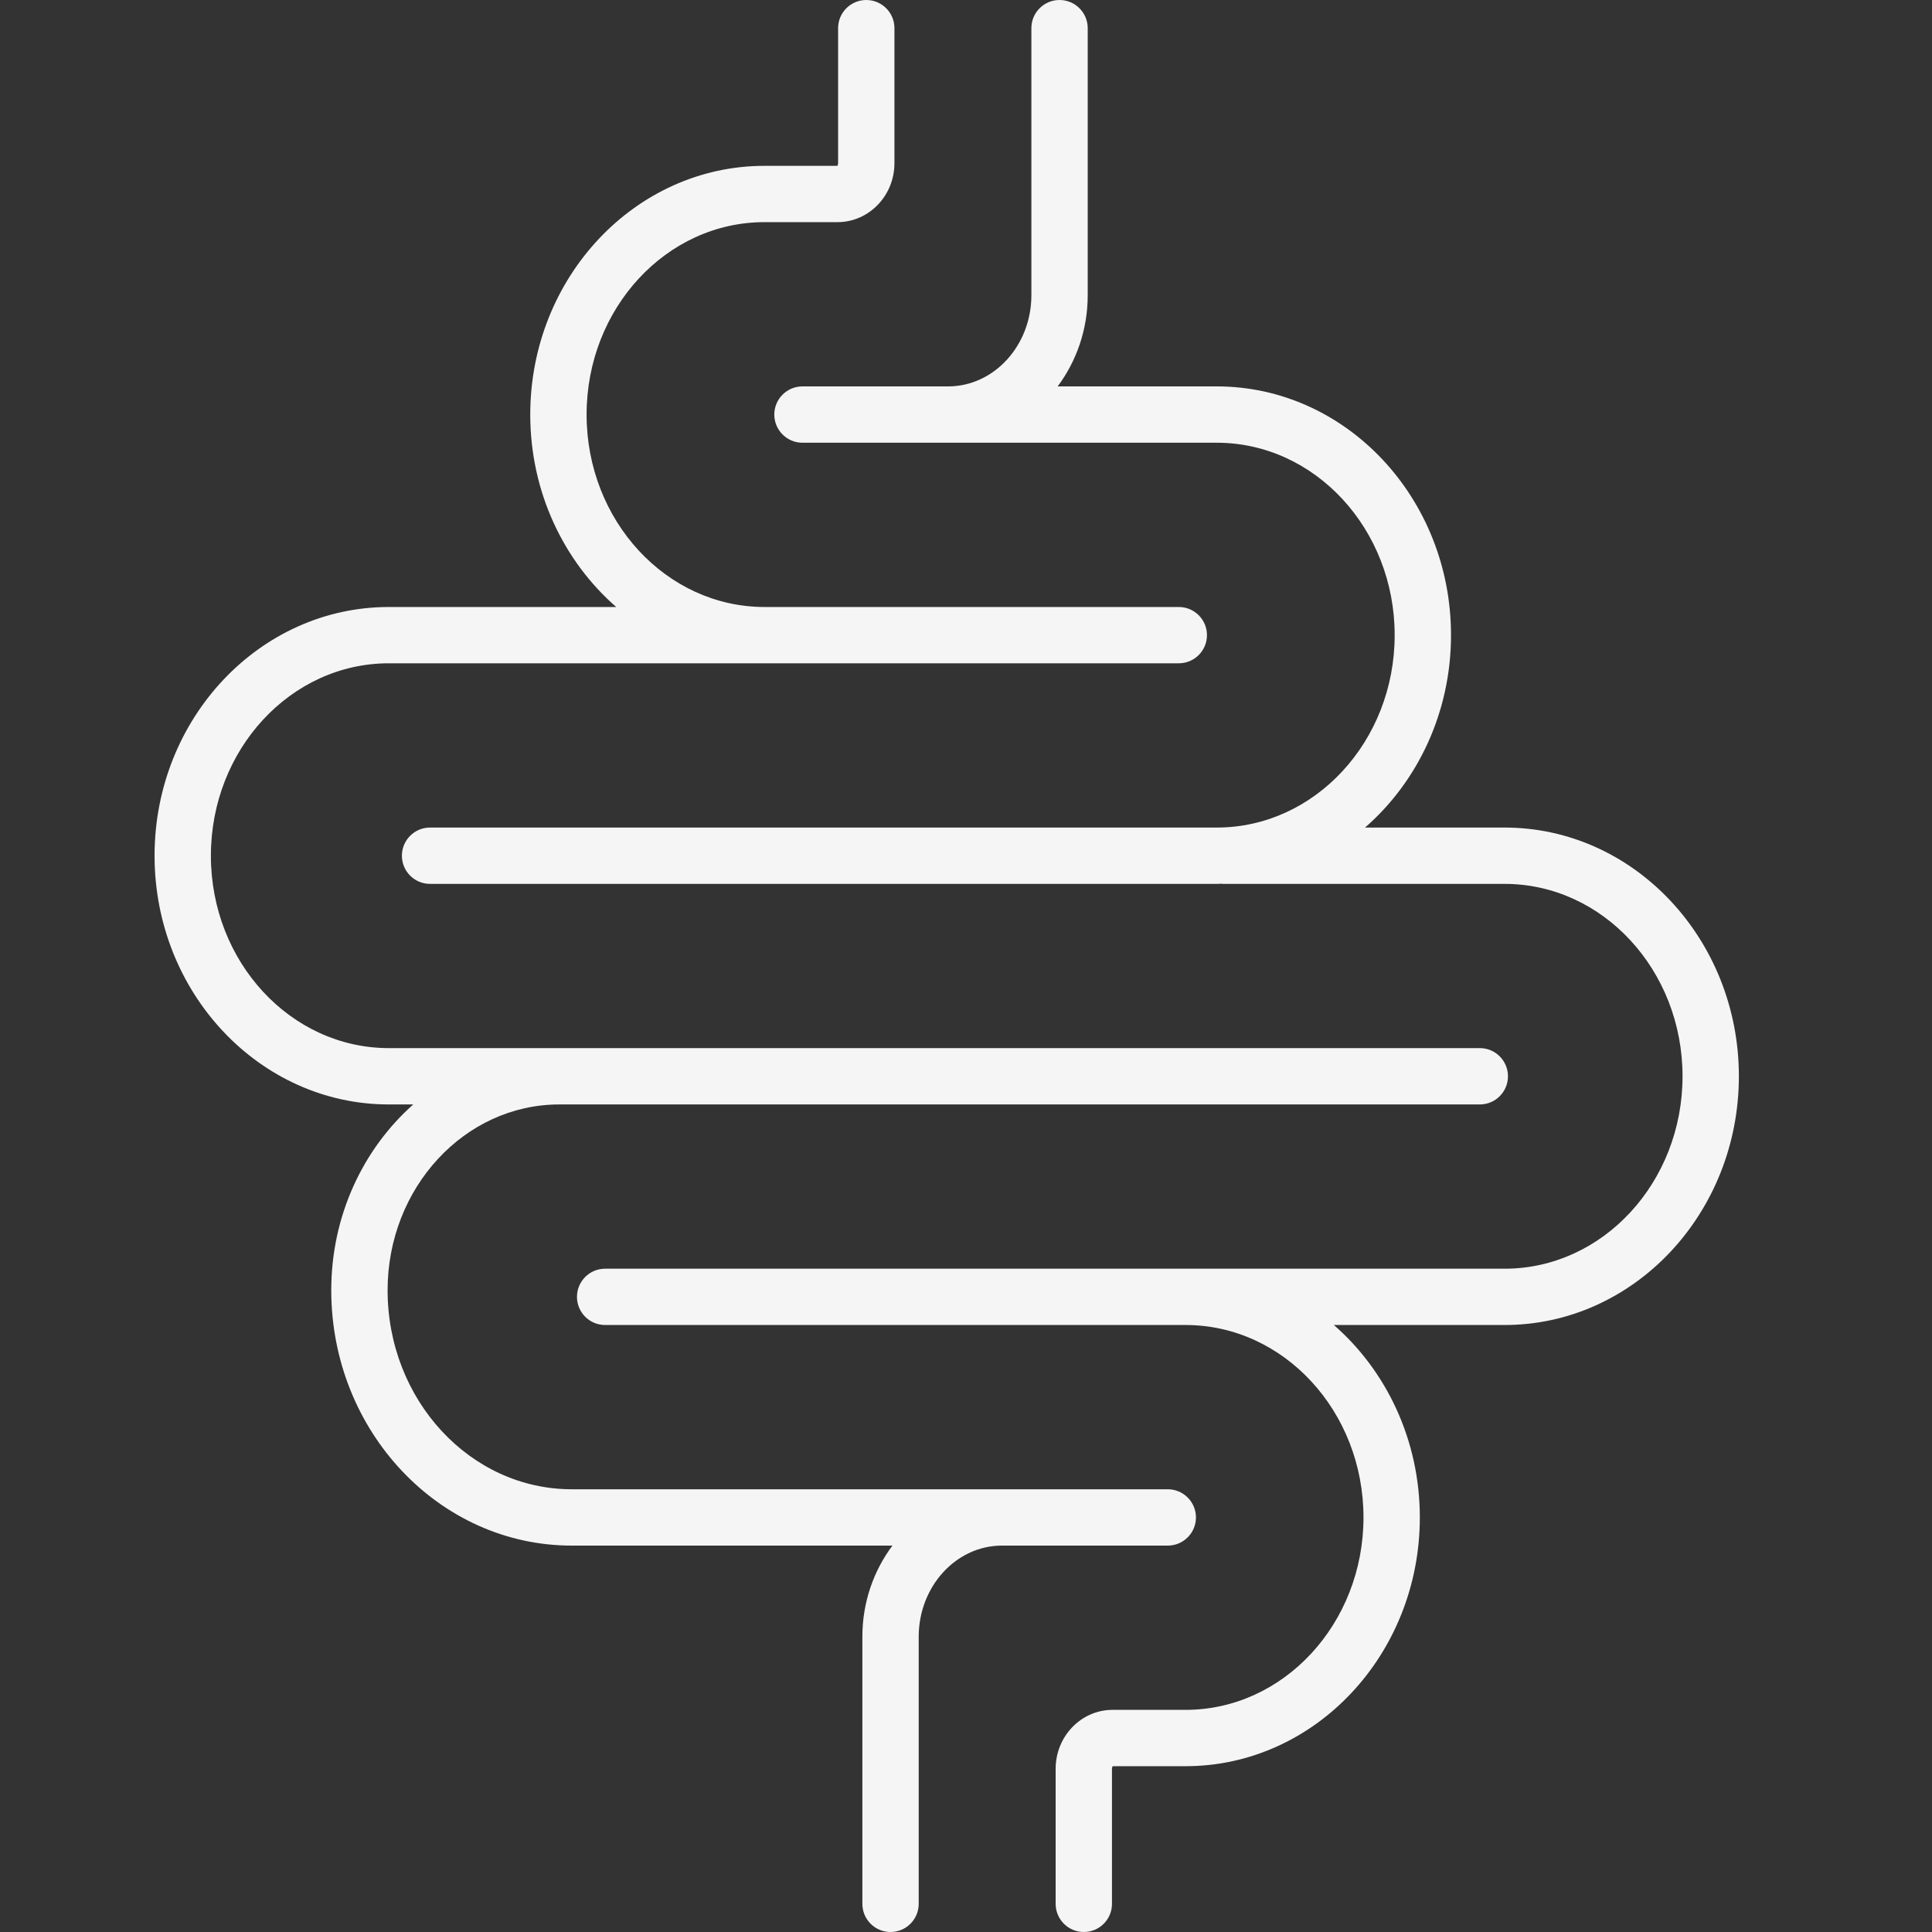 <svg width="50" height="50" viewBox="0 0 50 50" fill="none" xmlns="http://www.w3.org/2000/svg">
<rect x="0" y="0" width="50" height="50" fill="#333333" stroke="none"/>
<path d="M30.951 39.271C30.951 38.869 30.624 38.542 30.222 38.542H26.789H25.931H14.796C12.168 38.542 10.031 36.231 10.031 33.391C10.031 30.74 12.024 28.583 14.475 28.583H38.297C38.7 28.583 39.026 28.257 39.026 27.854C39.026 27.452 38.7 27.125 38.297 27.125H10.062C7.523 27.125 5.458 24.892 5.458 22.146C5.458 19.4 7.523 17.166 10.062 17.166H19.785H30.423H30.507C30.91 17.166 31.236 16.84 31.236 16.437C31.236 16.035 30.91 15.709 30.507 15.709H30.423H19.785C17.246 15.709 15.181 13.475 15.181 10.729C15.181 7.983 17.246 5.749 19.785 5.749H21.674C22.487 5.749 23.148 5.065 23.148 4.224V0.729C23.148 0.326 22.821 0 22.419 0C22.016 0 21.69 0.326 21.69 0.729V4.224C21.69 4.269 21.668 4.291 21.674 4.292H19.785C16.442 4.292 13.723 7.179 13.723 10.729C13.723 12.734 14.591 14.527 15.948 15.709H10.062C6.72 15.709 4 18.596 4 22.146C4 25.695 6.72 28.583 10.062 28.583H10.695C9.399 29.733 8.573 31.461 8.573 33.391C8.573 37.035 11.364 40 14.796 40H23.096C22.61 40.65 22.318 41.468 22.318 42.359V49.271C22.318 49.674 22.644 50 23.047 50C23.449 50 23.776 49.674 23.776 49.271V42.359C23.776 41.058 24.743 40 25.931 40H26.789H30.222C30.624 40 30.951 39.674 30.951 39.271Z" fill="#F5F5F5"/>
<path d="M38.94 21.417H35.327C36.684 20.235 37.552 18.442 37.552 16.437C37.552 12.888 34.833 10 31.49 10H27.372C27.857 9.35 28.15 8.532 28.15 7.641V0.729C28.15 0.326 27.823 0 27.421 0C27.018 0 26.692 0.326 26.692 0.729V7.641C26.692 8.942 25.725 10 24.536 10H23.678H20.768C20.365 10 20.039 10.326 20.039 10.729C20.039 11.131 20.365 11.458 20.768 11.458H23.678H24.536H31.49C34.029 11.458 36.094 13.692 36.094 16.437C36.094 19.183 34.029 21.417 31.49 21.417H11.13C10.727 21.417 10.401 21.743 10.401 22.146C10.401 22.548 10.727 22.875 11.13 22.875H31.49C31.532 22.875 31.574 22.872 31.617 22.871C31.628 22.872 31.639 22.875 31.65 22.875H38.94C41.479 22.875 43.544 25.108 43.544 27.854C43.544 30.6 41.479 32.834 38.94 32.834H30.683H18.826H15.661C15.258 32.834 14.932 33.16 14.932 33.563C14.932 33.965 15.258 34.291 15.661 34.291H18.826H30.683C33.221 34.291 35.287 36.525 35.287 39.271C35.287 42.017 33.221 44.251 30.683 44.251H28.793C27.981 44.251 27.32 44.935 27.32 45.776V49.271C27.32 49.674 27.647 50 28.049 50C28.452 50 28.778 49.674 28.778 49.271V45.776C28.778 45.731 28.8 45.709 28.793 45.709H30.683C34.025 45.709 36.745 42.821 36.745 39.271C36.745 37.266 35.877 35.473 34.52 34.291H38.94C42.283 34.291 45.002 31.404 45.002 27.854C45.002 24.305 42.283 21.417 38.94 21.417Z" fill="#F5F5F5"/>
</svg>
